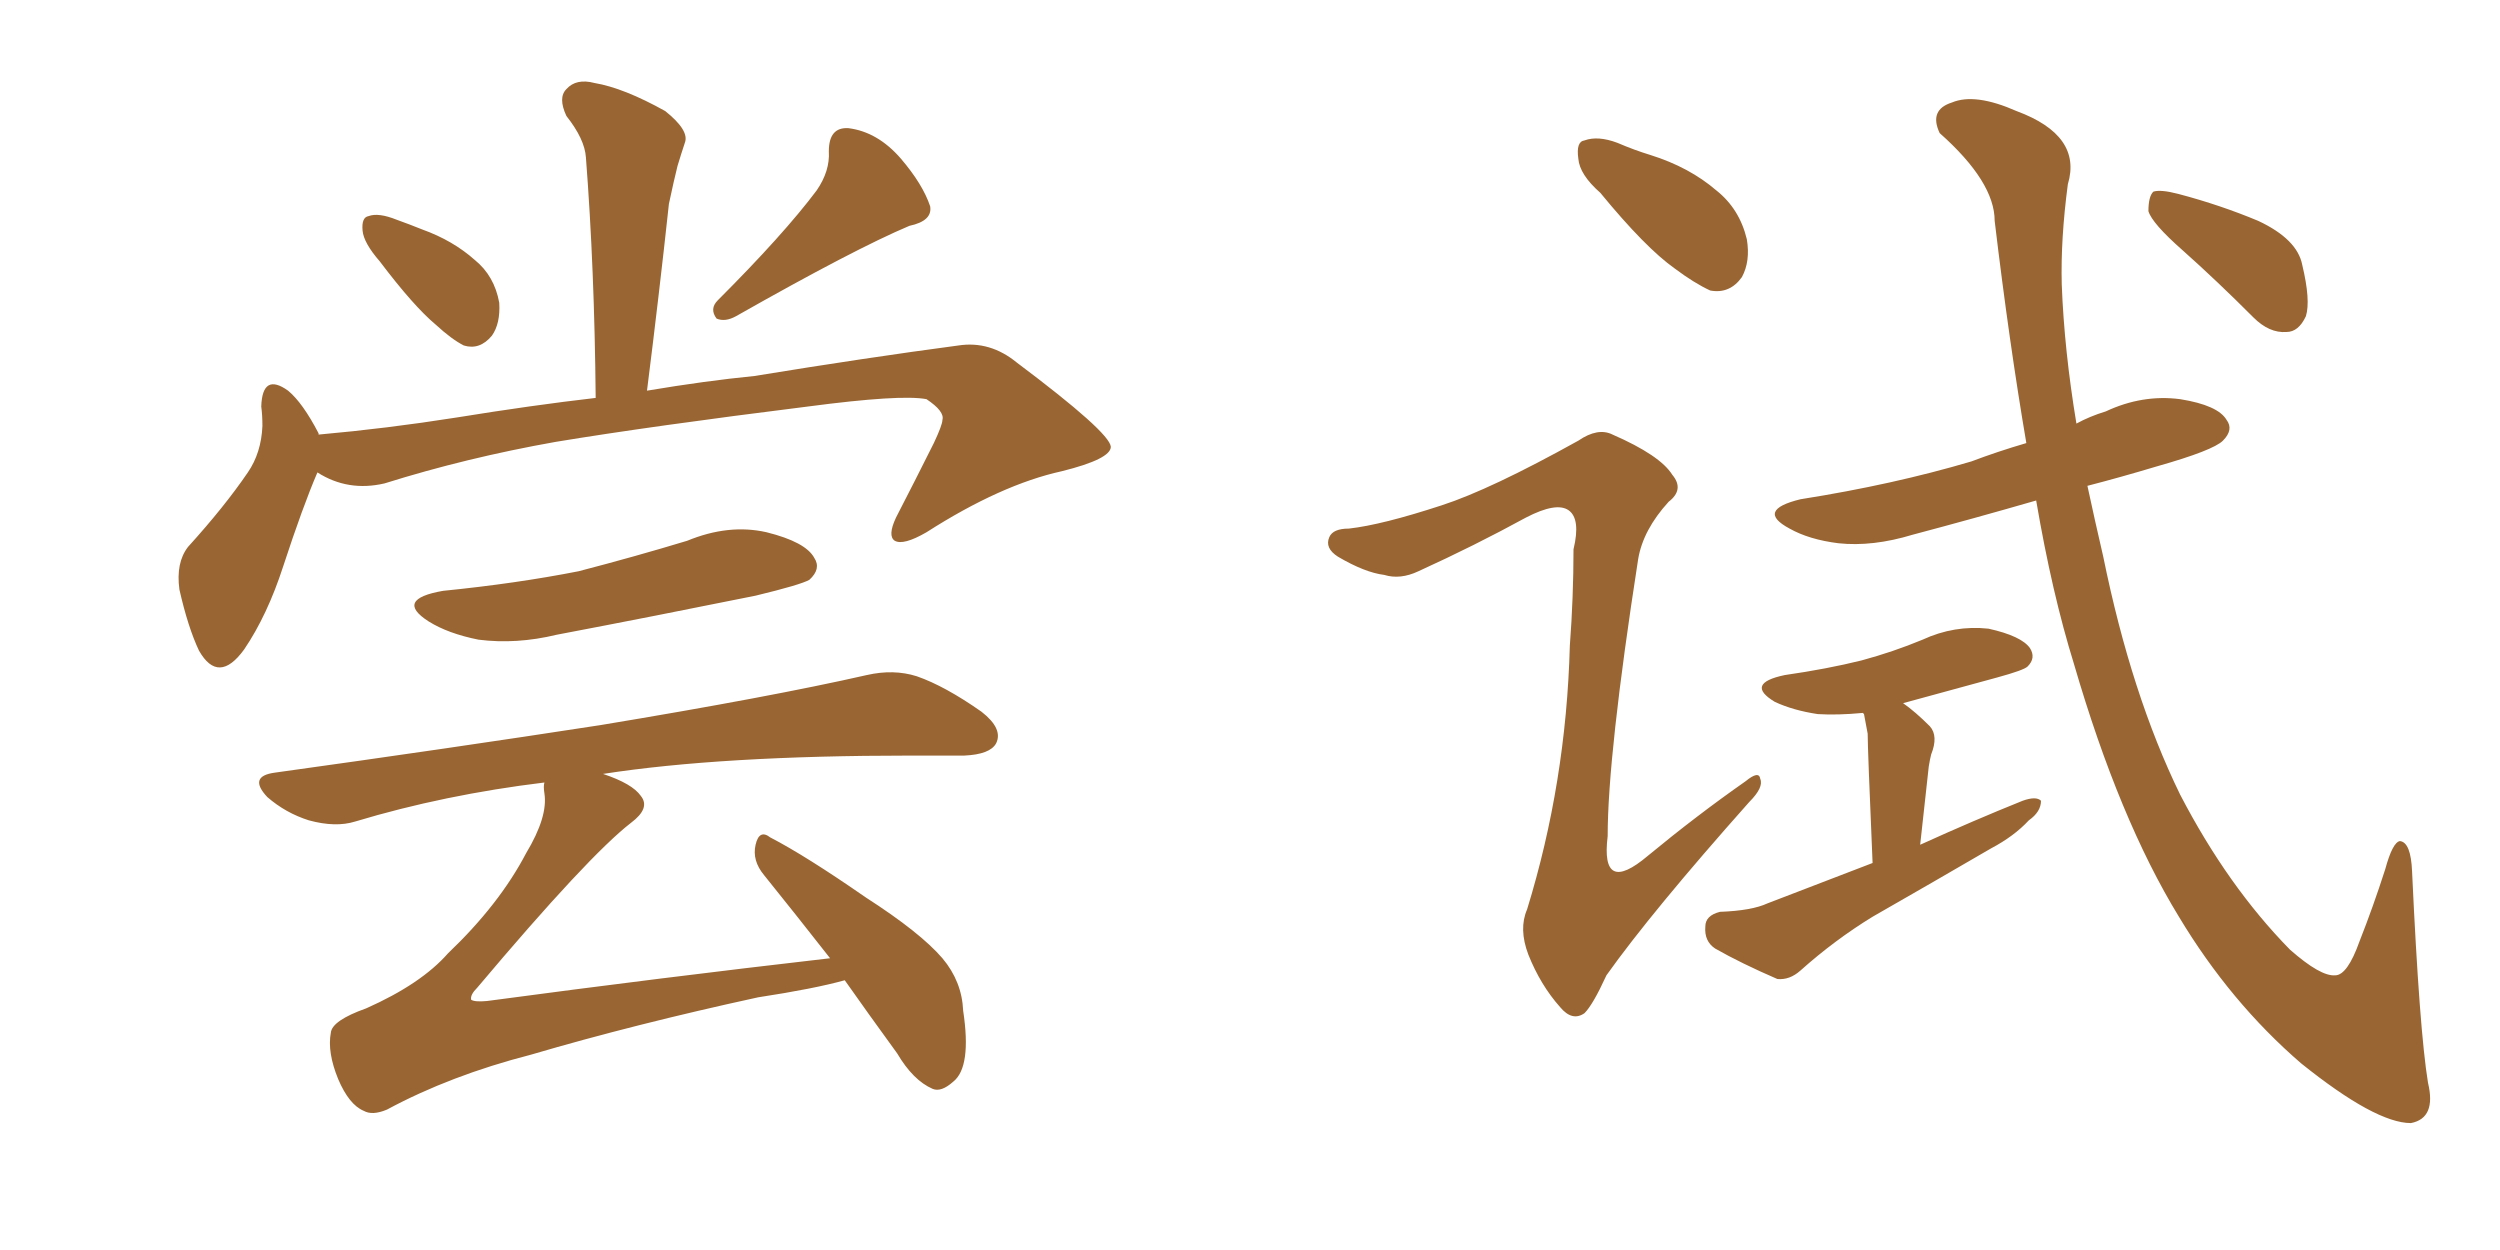 <svg xmlns="http://www.w3.org/2000/svg" xmlns:xlink="http://www.w3.org/1999/xlink" width="300" height="150"><path fill="#996633" padding="10" d="M45.56 31.35L45.56 31.35Q43.65 29.15 43.51 27.69L43.51 27.69Q43.36 26.07 44.24 25.93L44.24 25.93Q45.41 25.49 47.61 26.37L47.61 26.37Q49.22 26.95 50.68 27.54L50.68 27.54Q54.35 28.86 56.98 31.20L56.98 31.20Q59.33 33.11 59.91 36.33L59.91 36.33Q60.06 38.82 59.03 40.28L59.03 40.28Q57.57 42.04 55.66 41.46L55.66 41.46Q54.20 40.72 52.29 38.96L52.29 38.96Q49.66 36.77 45.56 31.35ZM98.00 22.85L98.00 22.85Q99.61 20.51 99.46 18.16L99.46 18.16Q99.46 15.23 101.81 15.38L101.81 15.38Q105.32 15.82 108.11 19.04L108.11 19.04Q110.74 22.12 111.62 24.76L111.62 24.76Q111.91 26.51 109.13 27.10L109.13 27.10Q102.54 29.88 88.33 37.94L88.33 37.94Q87.01 38.67 85.99 38.23L85.99 38.23Q85.11 37.06 86.13 36.04L86.13 36.04Q94.04 28.13 98.00 22.85ZM38.09 56.69L38.09 56.69Q36.33 60.79 33.98 67.97L33.98 67.97Q32.08 73.83 29.30 77.93L29.30 77.93Q26.22 82.18 23.88 78.08L23.88 78.08Q22.56 75.29 21.53 70.75L21.53 70.75Q21.09 67.53 22.56 65.63L22.56 65.63Q26.95 60.79 29.74 56.69L29.74 56.69Q31.35 54.35 31.49 51.12L31.49 51.12Q31.49 49.80 31.35 48.78L31.35 48.78Q31.49 44.68 34.57 46.88L34.57 46.88Q36.33 48.34 38.23 52.00L38.23 52.00Q38.23 52.00 38.23 52.15L38.23 52.15Q46.44 51.42 54.79 50.10L54.79 50.10Q63.87 48.63 71.48 47.75L71.48 47.75Q71.34 32.23 70.31 18.90L70.31 18.90Q70.17 16.70 67.97 13.92L67.97 13.92Q66.94 11.72 67.97 10.69L67.97 10.69Q69.14 9.38 71.34 9.96L71.34 9.96Q74.85 10.55 79.83 13.33L79.83 13.33Q82.76 15.67 82.18 17.14L82.18 17.14Q81.74 18.46 81.30 19.92L81.30 19.92Q80.86 21.68 80.27 24.46L80.27 24.46Q79.10 35.30 77.64 46.88L77.64 46.88Q84.67 45.70 90.53 45.12L90.53 45.12Q104.00 42.92 114.99 41.46L114.99 41.46Q118.80 40.87 122.02 43.51L122.02 43.51Q133.15 51.86 133.30 53.61L133.30 53.61Q133.30 55.08 127.44 56.54L127.44 56.54Q120.12 58.15 111.18 63.87L111.18 63.87Q108.40 65.48 107.37 64.89L107.37 64.89Q106.49 64.31 107.52 62.11L107.52 62.11Q109.86 57.57 112.06 53.17L112.06 53.17Q113.09 50.98 113.09 50.39L113.09 50.39Q113.38 49.37 111.18 47.90L111.18 47.90Q108.11 47.31 96.97 48.78L96.97 48.78Q78.22 51.12 66.65 53.03L66.65 53.03Q55.96 54.93 46.14 58.01L46.14 58.01Q41.75 59.03 38.09 56.69ZM53.17 70.90L53.17 70.90Q61.96 70.02 69.43 68.55L69.43 68.55Q76.17 66.80 82.47 64.89L82.47 64.89Q87.45 62.84 91.99 63.87L91.99 63.87Q96.68 65.04 97.71 66.94L97.71 66.94Q98.58 68.26 97.12 69.58L97.12 69.58Q96.09 70.17 90.67 71.48L90.67 71.48Q78.37 73.97 66.80 76.17L66.80 76.17Q61.96 77.34 57.42 76.76L57.42 76.76Q53.76 76.03 51.42 74.56L51.42 74.56Q47.31 71.92 53.17 70.90ZM101.37 117.63L101.37 117.63L101.37 117.63Q97.71 118.65 90.97 119.68L90.97 119.68Q76.17 122.90 63.72 126.56L63.72 126.56Q54.05 129.05 46.44 133.15L46.44 133.15Q44.68 133.89 43.65 133.30L43.65 133.30Q41.89 132.57 40.58 129.49L40.58 129.49Q39.26 126.27 39.70 123.93L39.70 123.93Q39.84 122.46 43.95 121.00L43.95 121.00Q50.54 118.07 53.76 114.40L53.76 114.40Q59.91 108.54 63.13 102.39L63.13 102.39Q65.77 98.00 65.33 95.21L65.33 95.21Q65.19 94.34 65.33 93.90L65.33 93.90Q53.32 95.36 42.63 98.58L42.63 98.58Q40.28 99.32 37.06 98.44L37.06 98.44Q34.28 97.56 32.08 95.65L32.08 95.65Q29.74 93.16 32.96 92.72L32.96 92.72Q54.05 89.79 72.07 87.01L72.07 87.01Q92.43 83.64 104.00 81.01L104.00 81.01Q107.23 80.27 110.01 81.15L110.01 81.15Q113.38 82.32 117.77 85.40L117.77 85.40Q120.41 87.45 119.53 89.21L119.53 89.21Q118.80 90.53 115.72 90.67L115.72 90.67Q112.79 90.67 109.28 90.67L109.28 90.67Q86.57 90.67 72.36 92.87L72.36 92.87Q75.88 94.04 76.90 95.51L76.90 95.51Q78.08 96.97 75.73 98.73L75.73 98.73Q70.61 102.69 57.28 118.51L57.28 118.51Q56.40 119.38 56.54 119.97L56.54 119.97Q56.98 120.26 58.45 120.12L58.45 120.12Q79.25 117.33 99.61 114.99L99.61 114.99Q95.36 109.57 91.70 105.03L91.70 105.03Q90.23 103.27 90.67 101.37L90.67 101.37Q91.11 99.46 92.43 100.49L92.43 100.49Q96.68 102.69 103.86 107.67L103.86 107.67Q110.45 111.91 113.09 114.99L113.09 114.99Q115.43 117.77 115.58 121.29L115.58 121.29Q116.60 128.03 114.40 129.79L114.40 129.79Q112.94 131.10 111.91 130.66L111.91 130.66Q109.57 129.64 107.67 126.42L107.67 126.42Q104.15 121.58 101.37 117.63ZM192.04 23.14L192.04 23.14Q189.55 20.95 189.40 19.04L189.40 19.04Q189.11 16.99 190.14 16.85L190.14 16.85Q191.75 16.26 194.09 17.14L194.09 17.14Q196.14 18.02 198.05 18.60L198.05 18.60Q202.73 20.07 205.96 22.85L205.96 22.85Q208.74 25.05 209.62 28.71L209.62 28.71Q210.06 31.35 209.03 33.25L209.03 33.25Q207.57 35.30 205.22 34.86L205.22 34.86Q203.32 33.98 200.98 32.23L200.98 32.23Q197.46 29.74 192.04 23.14ZM173.00 60.64L173.00 60.64Q178.86 58.74 189.40 52.88L189.40 52.88Q191.75 51.27 193.51 52.15L193.51 52.15Q199.22 54.64 200.68 56.98L200.68 56.98Q202.15 58.74 200.24 60.21L200.24 60.21Q197.17 63.57 196.58 67.09L196.58 67.09Q192.92 90.67 192.92 100.34L192.92 100.34Q192.04 107.52 197.75 102.69L197.75 102.69Q203.61 97.85 209.47 93.75L209.47 93.75Q211.08 92.43 211.23 93.46L211.23 93.46Q211.67 94.48 209.91 96.24L209.91 96.24Q198.19 109.42 192.77 117.04L192.77 117.04Q191.16 120.56 190.14 121.58L190.14 121.58Q188.67 122.61 187.21 120.85L187.21 120.85Q184.86 118.21 183.40 114.55L183.40 114.55Q182.23 111.47 183.25 109.13L183.25 109.13Q187.94 93.90 188.38 77.49L188.38 77.49Q188.82 71.63 188.82 65.92L188.82 65.92Q189.70 62.26 188.23 61.23L188.23 61.23Q186.77 60.21 183.11 62.11L183.11 62.11Q176.95 65.48 170.21 68.55L170.21 68.55Q168.02 69.58 166.11 68.99L166.11 68.99Q163.77 68.70 160.55 66.80L160.55 66.80Q158.94 65.77 159.52 64.45L159.52 64.45Q159.96 63.43 161.87 63.43L161.87 63.43Q165.82 62.99 173.00 60.64ZM224.71 103.56L224.71 103.56Q224.12 89.79 224.12 88.04L224.12 88.04Q223.83 86.57 223.68 85.69L223.68 85.69Q223.54 85.55 223.54 85.55L223.54 85.55Q220.46 85.84 218.12 85.69L218.12 85.69Q215.19 85.25 212.99 84.23L212.99 84.23Q209.33 82.03 214.16 81.01L214.16 81.01Q219.29 80.27 223.39 79.25L223.39 79.25Q227.20 78.22 230.71 76.76L230.71 76.76Q234.52 75 238.62 75.44L238.62 75.44Q242.58 76.32 243.60 77.78L243.60 77.78Q244.34 78.96 243.31 79.98L243.31 79.98Q242.87 80.42 239.65 81.30L239.65 81.30Q233.79 82.91 228.37 84.38L228.37 84.38Q229.83 85.40 231.59 87.16L231.59 87.16Q232.62 88.33 231.74 90.53L231.74 90.53Q231.59 91.11 231.45 91.99L231.45 91.99Q231.01 96.09 230.42 101.37L230.42 101.37Q236.87 98.44 242.72 96.09L242.72 96.09Q244.34 95.51 244.92 96.09L244.92 96.09Q244.92 97.41 243.46 98.44L243.46 98.44Q241.70 100.34 238.92 101.81L238.92 101.81Q231.88 105.91 224.71 110.01L224.71 110.01Q220.17 112.79 216.06 116.46L216.06 116.46Q214.75 117.63 213.28 117.48L213.28 117.48Q208.89 115.58 205.81 113.82L205.81 113.82Q204.49 112.94 204.64 111.18L204.64 111.18Q204.64 109.86 206.40 109.42L206.40 109.42Q210.21 109.28 212.11 108.40L212.11 108.40Q218.55 105.91 224.71 103.56ZM244.34 60.06L244.34 60.06Q236.72 62.26 229.54 64.16L229.54 64.16Q224.71 65.63 220.61 65.19L220.61 65.19Q217.09 64.75 214.75 63.43L214.75 63.43Q210.64 61.23 216.06 59.91L216.06 59.91Q227.20 58.15 236.57 55.37L236.57 55.37Q239.65 54.20 243.16 53.17L243.16 53.17Q241.11 41.16 239.36 26.51L239.36 26.51Q239.36 21.83 232.76 15.97L232.76 15.97Q231.45 13.18 234.23 12.30L234.23 12.30Q237.01 11.13 241.99 13.33L241.99 13.33Q249.90 16.26 248.14 22.12L248.14 22.12Q247.27 28.71 247.41 34.13L247.41 34.13Q247.71 42.04 249.17 50.83L249.17 50.83Q250.78 49.95 252.69 49.37L252.69 49.37Q257.08 47.31 261.62 47.90L261.62 47.90Q266.16 48.63 267.19 50.39L267.19 50.39Q268.07 51.56 266.75 52.88L266.75 52.88Q265.58 54.05 258.84 55.96L258.84 55.96Q254.44 57.28 250.49 58.30L250.49 58.30Q251.37 62.40 252.39 66.80L252.39 66.80Q255.76 83.35 261.62 95.36L261.62 95.36Q267.33 106.35 274.80 113.96L274.80 113.96Q278.47 117.19 280.22 117.04L280.22 117.04Q281.69 117.04 283.15 112.94L283.15 112.94Q284.77 108.84 286.23 104.30L286.23 104.30Q287.11 101.07 287.99 100.93L287.99 100.93Q289.31 101.07 289.45 104.59L289.45 104.59Q290.33 123.63 291.36 129.93L291.36 129.93Q292.38 134.18 289.31 134.77L289.31 134.77Q285.06 134.77 276.12 127.59L276.12 127.59Q267.63 120.26 261.47 110.01L261.47 110.01Q254.30 98.29 248.88 79.69L248.88 79.69Q246.24 71.19 244.34 60.06ZM261.91 30.03L261.91 30.03L261.91 30.03Q258.25 26.81 257.81 25.34L257.81 25.34Q257.81 23.58 258.40 23.00L258.40 23.00Q259.28 22.71 261.47 23.29L261.47 23.29Q266.46 24.61 271.00 26.51L271.00 26.51Q275.68 28.71 276.27 31.79L276.27 31.79Q277.29 36.04 276.71 37.94L276.71 37.94Q275.83 39.84 274.37 39.84L274.37 39.84Q272.31 39.99 270.41 38.09L270.41 38.09Q266.02 33.69 261.91 30.03Z"/></svg>